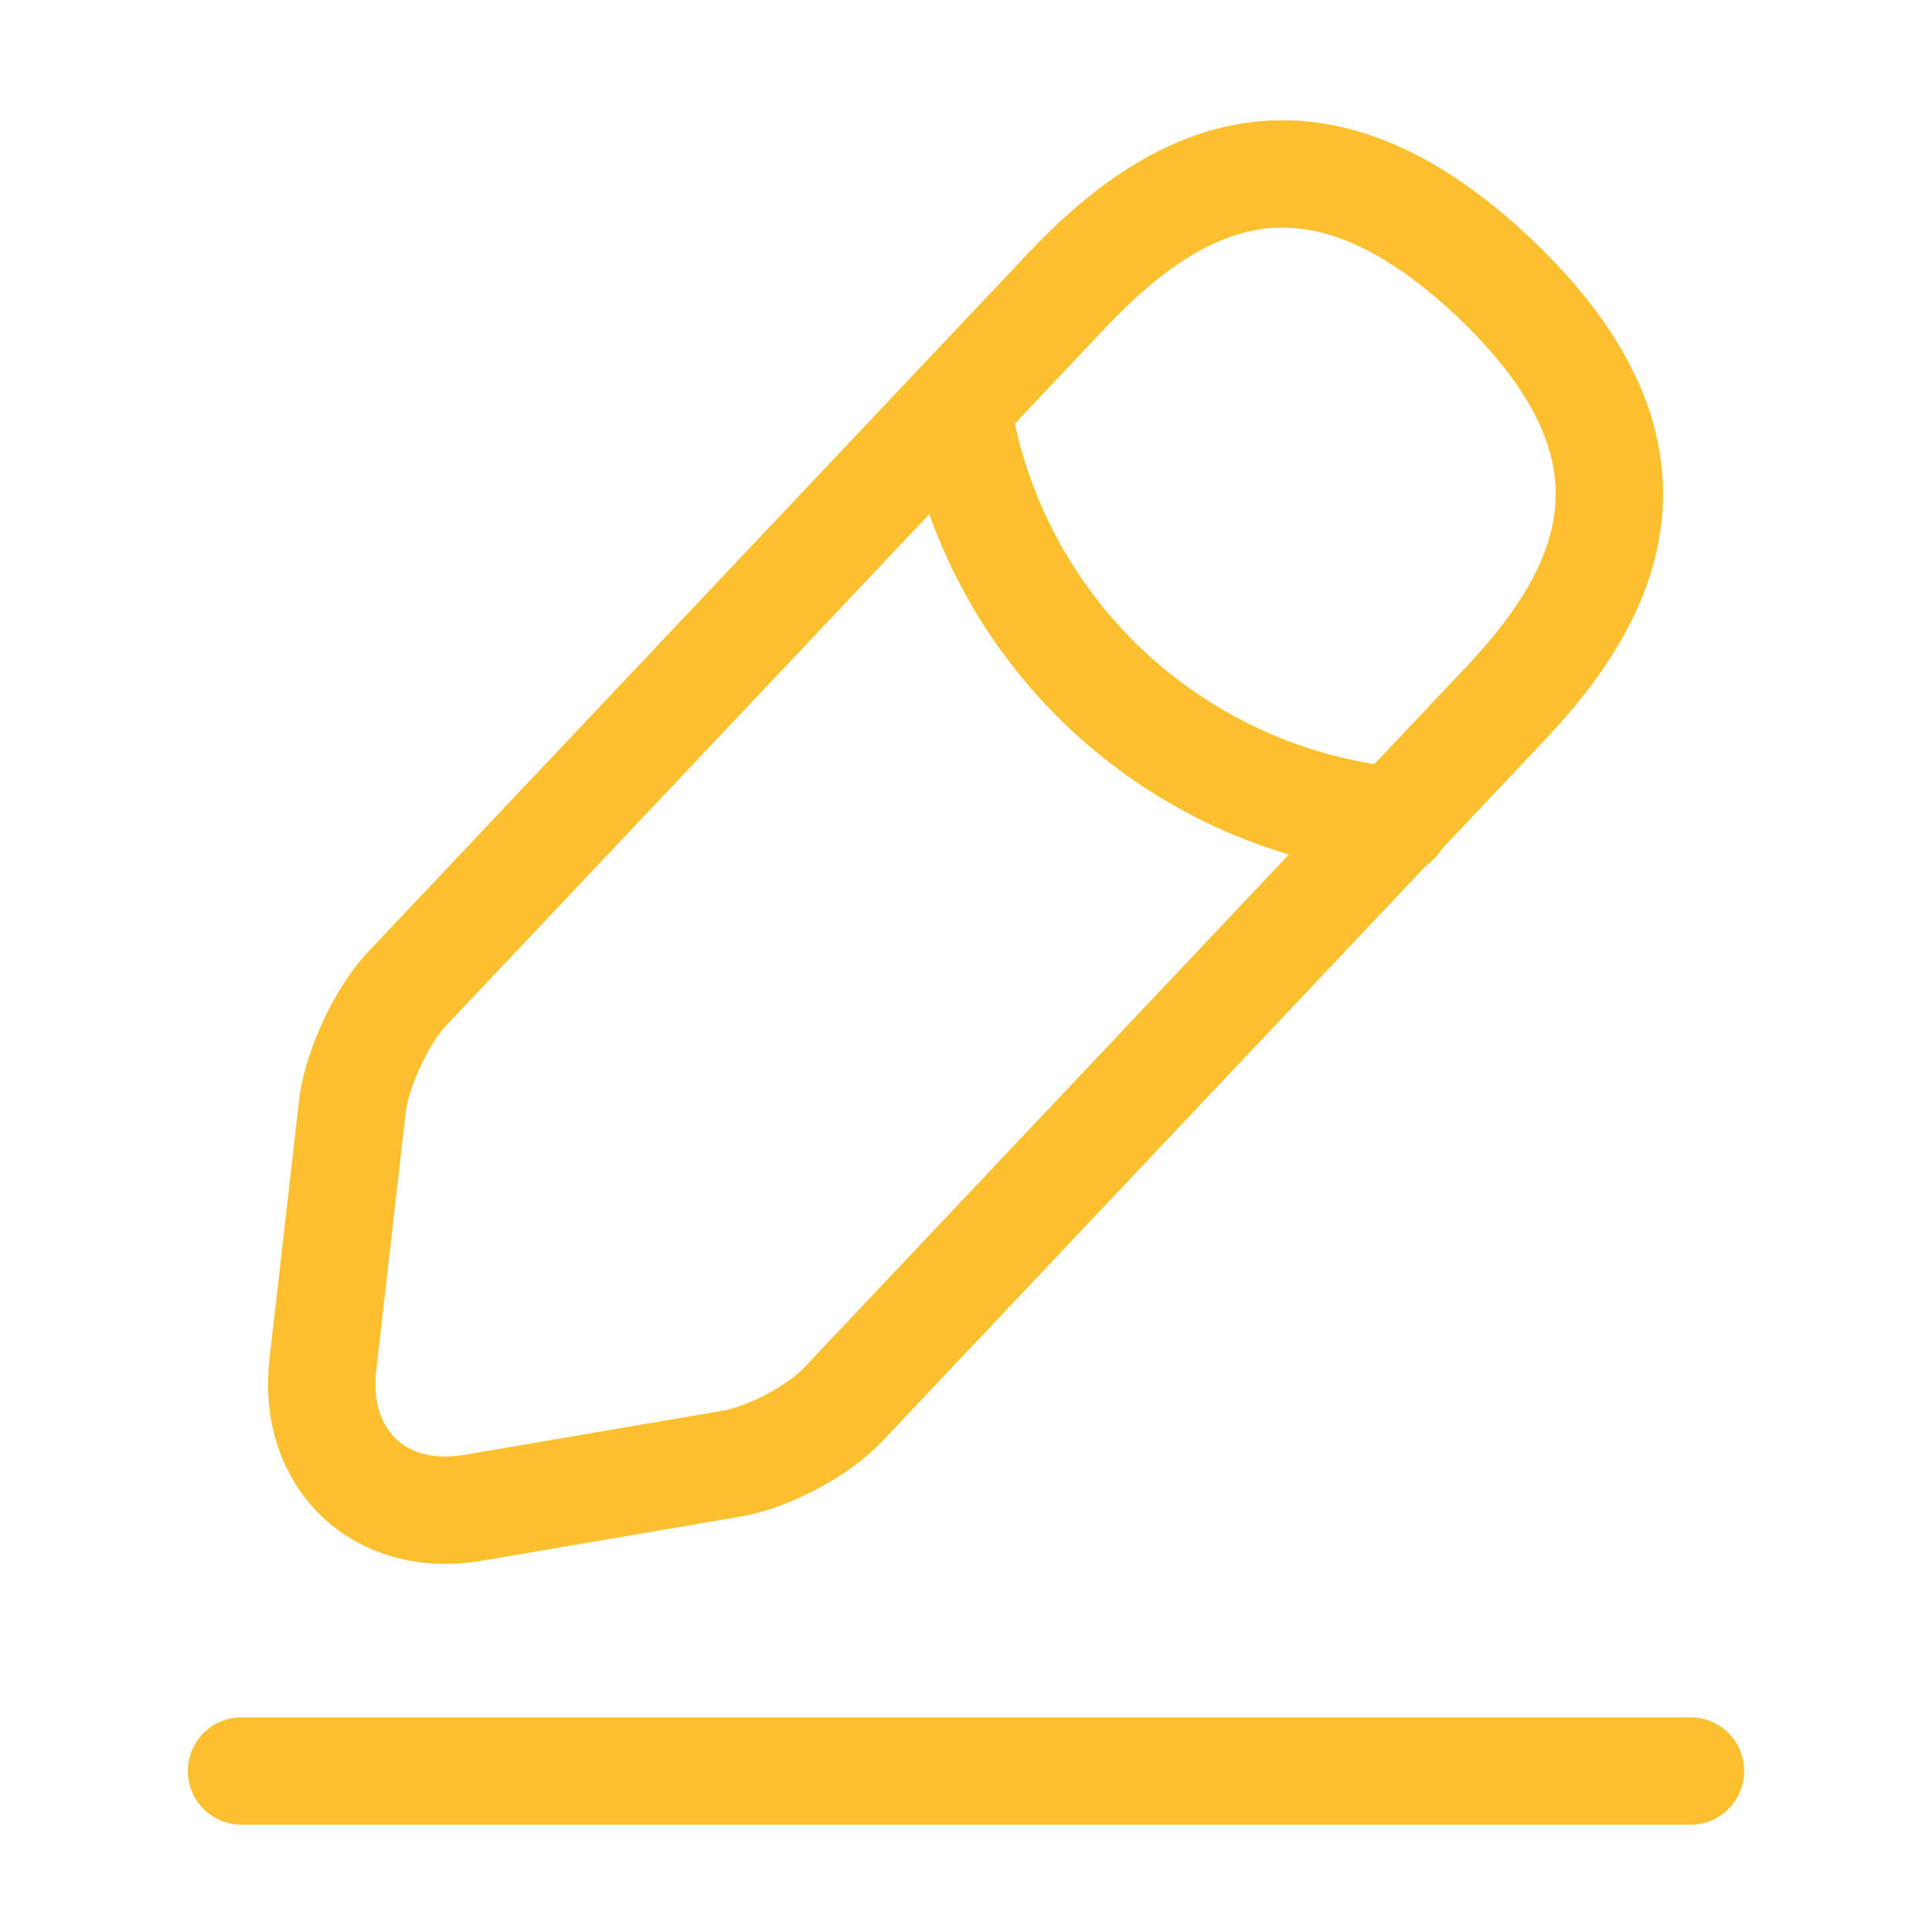 <svg width="144" height="144" viewBox="0 0 144 144" fill="none" xmlns="http://www.w3.org/2000/svg">
<path d="M79.56 21.6L30.3 73.74C28.44 75.72 26.64 79.62 26.28 82.32L24.06 101.76C23.28 108.78 28.32 113.58 35.28 112.38L54.6 109.08C57.3 108.6 61.08 106.62 62.94 104.58L112.2 52.44C120.72 43.44 124.56 33.18 111.3 20.64C98.1 8.22 88.08 12.6 79.56 21.6Z" stroke="#FCC02E" stroke-width="8" stroke-miterlimit="10" stroke-linecap="round" stroke-linejoin="round"/>
<path d="M71.34 30.3C73.92 46.86 87.36 59.52 104.04 61.2" stroke="#FCC02E" stroke-width="8" stroke-miterlimit="10" stroke-linecap="round" stroke-linejoin="round"/>
<path d="M18 132H126" stroke="#FCC02E" stroke-width="8" stroke-miterlimit="10" stroke-linecap="round" stroke-linejoin="round"/>
</svg>

